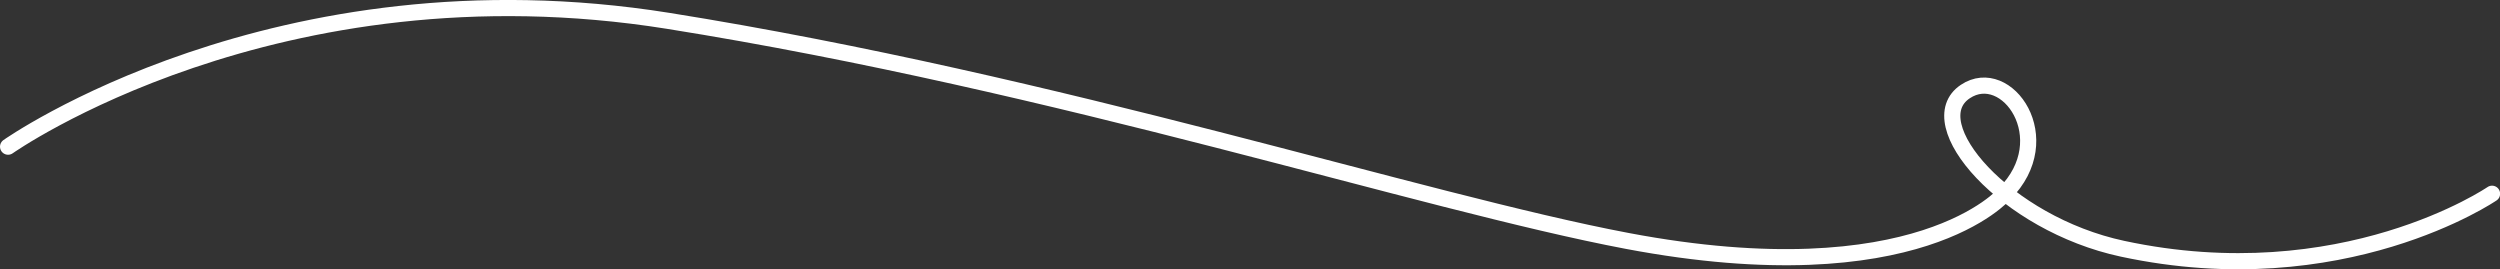 <svg xmlns="http://www.w3.org/2000/svg" id="a" viewBox="0 0 201.3 21.69"><rect x="0" y="0" width="201.3" height="21.69" fill="#333333" stroke="none"/><path d="m.65,11.81S22.17-3.38,53.81,1.68c31.65,5.06,60.62,14.58,77.22,17.72,23.42,4.43,30.38-3.8,30.38-3.8,4.43-4.43.17-10.45-3.16-8.23-3.8,2.53,3.22,10.64,12.66,12.66,17.72,3.8,29.75-4.43,29.75-4.43" fill="none" stroke="#fff" stroke-linecap="round" stroke-linejoin="round" stroke-width="1.3"></path></svg>